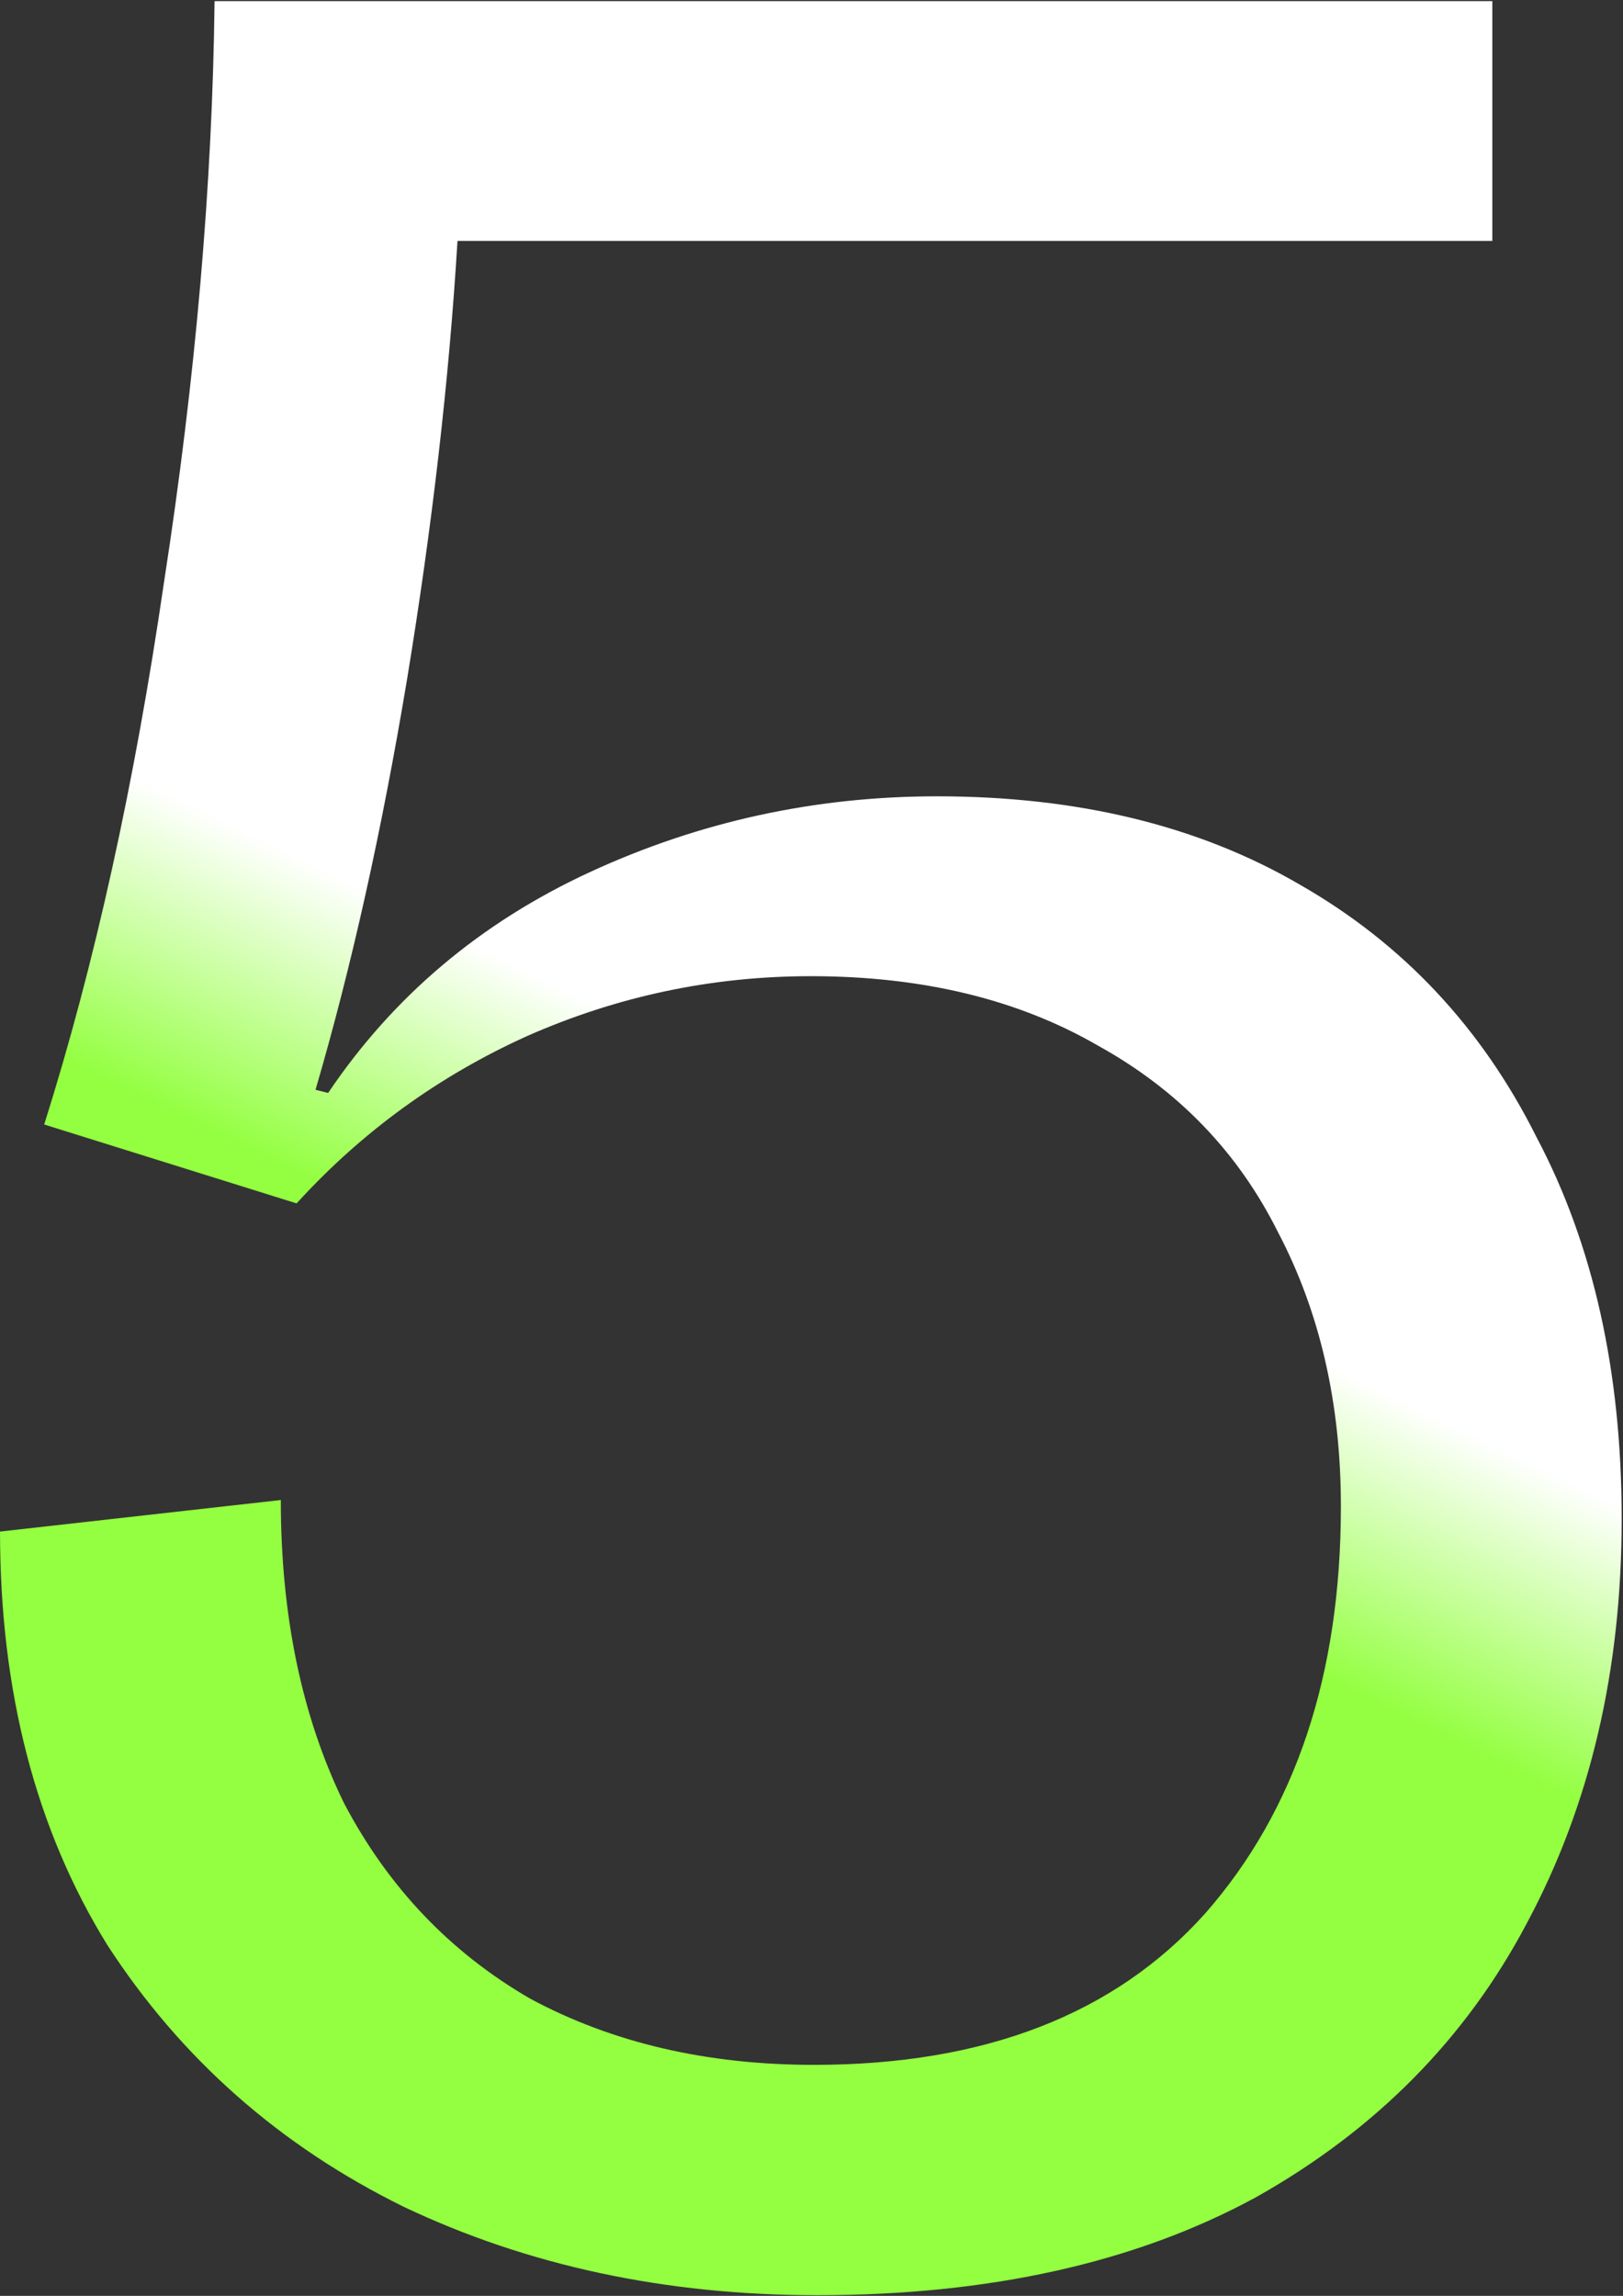 <svg xmlns="http://www.w3.org/2000/svg" width="642" height="908" viewBox="0 0 642 908" fill="none"><rect x="0" y="0" width="642" height="908" fill="#333333" stroke="none"/><path d="M323.24 907.736C263.336 907.736 208.84 896.088 159.752 872.792C110.664 848.664 71.56 814.136 42.44 769.208C14.152 723.448 0.008 668.952 0.008 605.72L111.08 593.24C111.08 639 119.4 678.936 136.04 713.048C153.512 746.328 178.056 772.12 209.672 790.424C242.12 807.896 279.56 816.632 321.992 816.632C389.384 816.632 440.968 796.664 476.744 756.728C512.52 715.96 530.408 662.296 530.408 595.736C530.408 554.968 522.088 518.776 505.448 487.16C489.64 455.544 465.928 431 434.312 413.528C402.696 395.224 364.84 386.072 320.744 386.072C281.64 386.072 244.2 393.976 208.424 409.784C173.48 425.592 143.112 447.64 117.32 475.928L17.48 444.728C37.448 381.496 53.256 309.944 64.904 230.072C77.384 149.368 84.04 72.824 84.872 0.44H590.312V95.288H180.968C177.64 150.2 170.984 208.024 161 268.76C151.016 328.664 138.952 382.744 124.808 431L129.8 432.248C155.592 393.976 190.12 364.856 233.384 344.888C276.648 324.92 322.408 314.936 370.664 314.936C426.408 314.936 474.248 326.584 514.184 349.88C554.952 373.176 586.152 406.456 607.784 449.72C630.248 492.152 641.48 542.488 641.48 600.728C641.48 660.632 629 713.88 604.04 760.472C579.912 806.232 544.136 842.424 496.712 869.048C449.288 894.84 391.464 907.736 323.24 907.736Z" fill="url(#paint0_linear_692_376)"></path><defs><linearGradient id="paint0_linear_692_376" x1="376.593" y1="886.144" x2="571.907" y2="488.356" gradientUnits="userSpaceOnUse"><stop offset="0.596" stop-color="#93FF40"></stop><stop offset="0.851" stop-color="white"></stop></linearGradient></defs></svg>